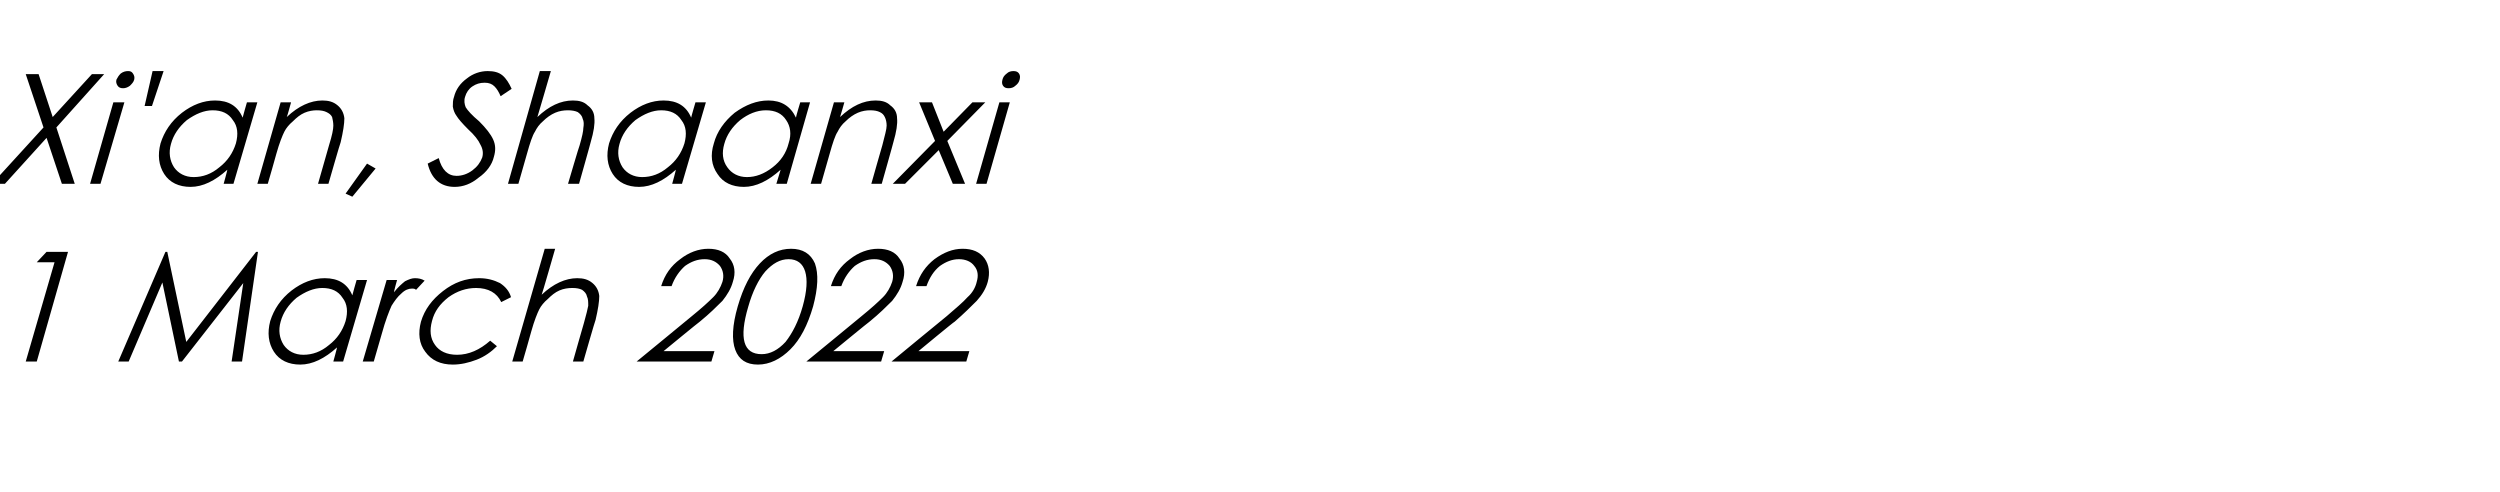 <?xml version="1.0" standalone="no"?><!DOCTYPE svg PUBLIC "-//W3C//DTD SVG 1.1//EN" "http://www.w3.org/Graphics/SVG/1.1/DTD/svg11.dtd"><svg xmlns="http://www.w3.org/2000/svg" version="1.1" width="408px" height="80.3px" viewBox="0 -10 408 80.3" style="top:-10px">  <desc>Xi'an, Shaanxi 1 March 2022</desc>  <defs/>  <g id="Polygon138247">    <path d="M 7.6 31.1 L 11.1 31.1 L 6 49 L 4.2 49 L 8.9 32.8 L 6 32.8 L 7.6 31.1 Z M 19.3 49 L 27 31.1 L 27.3 31.1 L 30.4 45.8 L 41.8 31.1 L 42.1 31.1 L 39.5 49 L 37.8 49 L 39.7 36.2 L 29.7 49 L 29.2 49 L 26.5 36.1 L 21 49 L 19.3 49 Z M 59.9 35.7 L 56 49 L 54.4 49 C 54.4 49 55.03 46.73 55 46.7 C 53 48.5 51 49.5 49 49.5 C 47.1 49.5 45.6 48.8 44.7 47.4 C 43.8 46 43.6 44.3 44.1 42.4 C 44.7 40.5 45.8 38.8 47.6 37.4 C 49.3 36.1 51.1 35.4 53 35.4 C 55.2 35.4 56.7 36.3 57.5 38.2 C 57.49 38.15 58.2 35.7 58.2 35.7 L 59.9 35.7 Z M 56.4 42.4 C 56.8 40.9 56.7 39.6 55.9 38.6 C 55.2 37.5 54.1 37 52.6 37 C 51.2 37 49.8 37.6 48.4 38.6 C 47.1 39.7 46.2 41 45.8 42.5 C 45.4 43.9 45.6 45.2 46.3 46.3 C 47 47.3 48.1 47.9 49.5 47.9 C 51 47.9 52.4 47.4 53.7 46.3 C 55 45.3 55.9 44 56.4 42.4 Z M 63.1 35.7 L 64.8 35.7 C 64.8 35.7 64.25 37.65 64.3 37.7 C 64.9 36.9 65.6 36.3 66.1 35.9 C 66.7 35.6 67.2 35.4 67.7 35.4 C 68.3 35.4 68.8 35.5 69.3 35.8 C 69.3 35.8 67.9 37.3 67.9 37.3 C 67.7 37.1 67.5 37.1 67.2 37.1 C 66.7 37.1 66.1 37.3 65.5 37.9 C 64.9 38.4 64.4 39.1 63.9 39.9 C 63.5 40.8 62.9 42.3 62.3 44.5 C 62.29 44.5 61 49 61 49 L 59.2 49 L 63.1 35.7 Z M 83.4 38.5 C 83.4 38.5 81.8 39.3 81.8 39.3 C 81.1 37.8 79.7 37 77.7 37 C 76.1 37 74.6 37.5 73.2 38.5 C 71.8 39.6 70.9 40.8 70.5 42.4 C 70.1 43.9 70.2 45.2 71 46.3 C 71.7 47.3 72.9 47.9 74.6 47.9 C 76.5 47.9 78.3 47.1 80 45.6 C 80 45.6 81.1 46.5 81.1 46.5 C 80.2 47.4 79.1 48.2 77.8 48.7 C 76.5 49.2 75.2 49.5 73.9 49.5 C 71.9 49.5 70.4 48.8 69.4 47.4 C 68.4 46.1 68.2 44.4 68.7 42.5 C 69.3 40.5 70.5 38.9 72.3 37.5 C 74.1 36.1 76 35.4 78.2 35.4 C 79.5 35.4 80.6 35.7 81.6 36.2 C 82.5 36.8 83.1 37.5 83.4 38.5 Z M 88.9 30.6 L 90.6 30.6 C 90.6 30.6 88.45 38.1 88.4 38.1 C 90.3 36.3 92.3 35.4 94.2 35.4 C 95.2 35.4 96 35.6 96.7 36.2 C 97.3 36.7 97.7 37.4 97.8 38.3 C 97.8 39.2 97.6 40.5 97.2 42.2 C 97.16 42.18 95.2 49 95.2 49 L 93.5 49 C 93.5 49 95.29 42.68 95.3 42.7 C 95.7 41.3 95.9 40.4 96 39.9 C 96 39.3 96 38.8 95.8 38.4 C 95.7 37.9 95.4 37.6 95 37.3 C 94.6 37.1 94.1 37 93.4 37 C 92.7 37 92 37.1 91.3 37.4 C 90.6 37.7 90 38.2 89.4 38.8 C 88.8 39.3 88.3 39.9 88 40.5 C 87.7 41.1 87.2 42.3 86.7 44.1 C 86.72 44.13 85.3 49 85.3 49 L 83.6 49 L 88.9 30.6 Z M 109.6 36.7 C 109.6 36.7 107.9 36.7 107.9 36.7 C 108.5 34.8 109.5 33.4 111 32.3 C 112.4 31.2 114 30.6 115.6 30.6 C 117.2 30.6 118.4 31.1 119.1 32.2 C 119.9 33.2 120.1 34.5 119.6 36 C 119.3 37.1 118.7 38.1 117.9 39.1 C 117 40 115.8 41.2 114.2 42.5 C 114.2 42.45 108.3 47.3 108.3 47.3 L 116.6 47.3 L 116.1 49 L 103.9 49 C 103.9 49 112.92 41.6 112.9 41.6 C 114.5 40.3 115.6 39.3 116.4 38.5 C 117.1 37.8 117.6 36.9 117.9 36 C 118.2 35 118 34.1 117.5 33.4 C 116.9 32.7 116.1 32.3 115 32.3 C 113.8 32.3 112.8 32.7 111.8 33.4 C 110.9 34.2 110.1 35.3 109.6 36.7 Z M 123.7 49.5 C 121.8 49.5 120.6 48.7 120 47.1 C 119.4 45.5 119.5 43.1 120.4 40 C 121.3 36.9 122.5 34.6 124 33 C 125.5 31.4 127.2 30.6 129.1 30.6 C 131 30.6 132.3 31.4 133 33 C 133.6 34.7 133.5 37 132.7 40 C 131.8 43.1 130.6 45.4 129 47 C 127.4 48.6 125.6 49.5 123.7 49.5 Z M 128.7 32.3 C 127.3 32.3 126.1 33 124.9 34.3 C 123.8 35.6 122.8 37.6 122.1 40.1 C 120.6 45.2 121.3 47.8 124.3 47.8 C 125.7 47.8 127 47.1 128.2 45.8 C 129.3 44.4 130.3 42.5 131 40 C 131.7 37.5 131.8 35.6 131.4 34.3 C 131 33 130.1 32.3 128.7 32.3 Z M 137.3 36.7 C 137.3 36.7 135.6 36.7 135.6 36.7 C 136.2 34.8 137.2 33.4 138.7 32.3 C 140.1 31.2 141.7 30.6 143.3 30.6 C 144.9 30.6 146.1 31.1 146.8 32.2 C 147.6 33.2 147.8 34.5 147.3 36 C 147 37.1 146.4 38.1 145.6 39.1 C 144.7 40 143.5 41.2 141.9 42.5 C 141.9 42.45 136 47.3 136 47.3 L 144.3 47.3 L 143.8 49 L 131.6 49 C 131.6 49 140.62 41.6 140.6 41.6 C 142.2 40.3 143.3 39.3 144.1 38.5 C 144.8 37.8 145.3 36.9 145.6 36 C 145.9 35 145.7 34.1 145.2 33.4 C 144.6 32.7 143.8 32.3 142.7 32.3 C 141.5 32.3 140.5 32.7 139.5 33.4 C 138.6 34.2 137.8 35.3 137.3 36.7 Z M 151.2 36.7 C 151.2 36.7 149.5 36.7 149.5 36.7 C 150.1 34.8 151.1 33.4 152.5 32.3 C 154 31.2 155.5 30.6 157.1 30.6 C 158.7 30.6 159.9 31.1 160.7 32.2 C 161.4 33.2 161.6 34.5 161.2 36 C 160.9 37.1 160.3 38.1 159.4 39.1 C 158.5 40 157.3 41.2 155.8 42.5 C 155.75 42.45 149.9 47.3 149.9 47.3 L 158.2 47.3 L 157.7 49 L 145.5 49 C 145.5 49 154.47 41.6 154.5 41.6 C 156 40.3 157.2 39.3 157.9 38.5 C 158.7 37.8 159.2 36.9 159.4 36 C 159.7 35 159.6 34.1 159 33.4 C 158.5 32.7 157.6 32.3 156.5 32.3 C 155.4 32.3 154.4 32.7 153.4 33.4 C 152.4 34.2 151.7 35.3 151.2 36.7 Z " stroke="none" fill="#000"/>  </g>  <g id="Polygon138246">    <path d="M 4.2 2.1 L 6.3 2.1 L 8.6 9.1 L 15 2.1 L 17 2.1 L 9.2 10.8 L 12.2 20 L 10.1 20 L 7.6 12.5 L 0.8 20 L -1.3 20 L 7.1 10.8 L 4.2 2.1 Z M 19 3 C 19.2 2.6 19.4 2.3 19.7 2 C 20.1 1.7 20.5 1.6 20.9 1.6 C 21.3 1.6 21.5 1.7 21.7 2 C 21.9 2.3 22 2.6 21.9 3 C 21.8 3.4 21.5 3.7 21.2 4 C 20.8 4.3 20.4 4.4 20.1 4.4 C 19.7 4.4 19.4 4.3 19.2 4 C 19 3.7 18.9 3.4 19 3 Z M 18.5 6.7 L 20.3 6.7 L 16.4 20 L 14.7 20 L 18.5 6.7 Z M 24.8 7.3 L 23.6 7.3 L 24.9 1.6 L 26.7 1.6 L 24.8 7.3 Z M 42 6.7 L 38.1 20 L 36.5 20 C 36.5 20 37.13 17.73 37.1 17.7 C 35.1 19.5 33.1 20.5 31.1 20.5 C 29.2 20.5 27.7 19.8 26.8 18.4 C 25.9 17 25.7 15.3 26.2 13.4 C 26.8 11.5 27.9 9.8 29.7 8.4 C 31.4 7.1 33.2 6.4 35.1 6.4 C 37.3 6.4 38.8 7.3 39.6 9.2 C 39.59 9.15 40.3 6.7 40.3 6.7 L 42 6.7 Z M 38.5 13.4 C 38.9 11.9 38.8 10.6 38 9.6 C 37.3 8.5 36.2 8 34.7 8 C 33.3 8 31.9 8.6 30.5 9.6 C 29.2 10.7 28.3 12 27.9 13.5 C 27.5 14.9 27.7 16.2 28.4 17.3 C 29.1 18.3 30.2 18.9 31.6 18.9 C 33.1 18.9 34.5 18.4 35.8 17.3 C 37.1 16.3 38 15 38.5 13.4 Z M 45.8 6.7 L 47.5 6.7 C 47.5 6.7 46.85 9.1 46.8 9.1 C 48.7 7.3 50.7 6.4 52.6 6.4 C 53.6 6.4 54.4 6.6 55.1 7.2 C 55.7 7.7 56.1 8.4 56.2 9.3 C 56.2 10.2 56 11.5 55.6 13.2 C 55.56 13.18 53.6 20 53.6 20 L 51.9 20 C 51.9 20 53.71 13.68 53.7 13.7 C 54.2 12.1 54.4 11.1 54.4 10.5 C 54.4 10 54.3 9.5 54.2 9.1 C 54 8.7 53.7 8.5 53.3 8.3 C 52.9 8.1 52.4 8 51.7 8 C 51.1 8 50.4 8.1 49.7 8.4 C 49 8.7 48.4 9.2 47.8 9.8 C 47.2 10.3 46.7 10.9 46.4 11.5 C 46.1 12.1 45.6 13.3 45.1 15.1 C 45.12 15.13 43.7 20 43.7 20 L 42 20 L 45.8 6.7 Z M 59.9 16.7 L 61.3 17.5 L 57.5 22.1 L 56.4 21.6 L 59.9 16.7 Z M 74.2 20.5 C 71.9 20.5 70.4 19.2 69.8 16.7 C 69.8 16.7 71.6 15.8 71.6 15.8 C 72.1 17.7 73.1 18.7 74.5 18.7 C 75.4 18.7 76.3 18.4 77.1 17.8 C 77.9 17.2 78.4 16.5 78.7 15.7 C 78.9 15 78.8 14.3 78.4 13.6 C 78.1 12.9 77.4 12 76.4 11.1 C 75.4 10.1 74.8 9.4 74.5 8.9 C 74.2 8.5 74 8 73.9 7.4 C 73.9 6.9 73.9 6.3 74.1 5.8 C 74.4 4.6 75.1 3.6 76.2 2.8 C 77.2 2 78.4 1.6 79.6 1.6 C 80.6 1.6 81.4 1.8 82 2.3 C 82.6 2.8 83.1 3.6 83.5 4.5 C 83.5 4.5 81.7 5.7 81.7 5.7 C 81.4 5 81.1 4.5 80.7 4.1 C 80.3 3.7 79.8 3.5 79.1 3.5 C 78.3 3.5 77.7 3.7 77.1 4.1 C 76.5 4.5 76.1 5.1 75.9 5.8 C 75.7 6.4 75.8 7 76 7.5 C 76.3 8 77 8.8 78.2 9.8 C 79.3 10.9 80.1 11.9 80.5 12.8 C 80.9 13.7 80.9 14.6 80.6 15.6 C 80.3 16.9 79.4 18.1 78.1 19 C 76.9 20 75.6 20.5 74.2 20.5 C 74.2 20.5 74.2 20.5 74.2 20.5 Z M 88.1 1.6 L 89.9 1.6 C 89.9 1.6 87.72 9.1 87.7 9.1 C 89.6 7.3 91.5 6.4 93.5 6.4 C 94.5 6.4 95.3 6.6 95.9 7.2 C 96.6 7.7 97 8.4 97 9.3 C 97.1 10.2 96.9 11.5 96.4 13.2 C 96.43 13.18 94.5 20 94.5 20 L 92.7 20 C 92.7 20 94.56 13.68 94.6 13.7 C 95 12.3 95.2 11.4 95.2 10.9 C 95.3 10.3 95.3 9.8 95.1 9.4 C 95 8.9 94.7 8.6 94.3 8.3 C 93.9 8.1 93.3 8 92.7 8 C 92 8 91.3 8.1 90.6 8.4 C 89.9 8.7 89.2 9.2 88.6 9.8 C 88 10.3 87.6 10.9 87.3 11.5 C 86.9 12.1 86.5 13.3 86 15.1 C 86 15.13 84.6 20 84.6 20 L 82.9 20 L 88.1 1.6 Z M 115.2 6.7 L 111.3 20 L 109.7 20 C 109.7 20 110.33 17.73 110.3 17.7 C 108.3 19.5 106.3 20.5 104.3 20.5 C 102.4 20.5 100.9 19.8 100 18.4 C 99.1 17 98.9 15.3 99.4 13.4 C 100 11.5 101.1 9.8 102.9 8.4 C 104.6 7.1 106.4 6.4 108.3 6.4 C 110.5 6.4 112 7.3 112.8 9.2 C 112.78 9.15 113.5 6.7 113.5 6.7 L 115.2 6.7 Z M 111.7 13.4 C 112.1 11.9 112 10.6 111.2 9.6 C 110.5 8.5 109.4 8 107.9 8 C 106.5 8 105.1 8.6 103.7 9.6 C 102.4 10.7 101.5 12 101.1 13.5 C 100.7 14.9 100.9 16.2 101.6 17.3 C 102.3 18.3 103.4 18.9 104.8 18.9 C 106.3 18.9 107.7 18.4 109 17.3 C 110.3 16.3 111.2 15 111.7 13.4 Z M 132.2 6.7 L 128.4 20 L 126.7 20 C 126.7 20 127.4 17.73 127.4 17.7 C 125.4 19.5 123.4 20.5 121.4 20.5 C 119.5 20.5 118 19.8 117.1 18.4 C 116.1 17 115.9 15.3 116.5 13.4 C 117 11.5 118.2 9.8 119.9 8.4 C 121.7 7.1 123.5 6.4 125.4 6.4 C 127.5 6.4 129 7.3 129.9 9.2 C 129.86 9.15 130.6 6.7 130.6 6.7 L 132.2 6.7 Z M 128.7 13.4 C 129.2 11.9 129 10.6 128.3 9.6 C 127.6 8.5 126.5 8 125 8 C 123.5 8 122.1 8.6 120.8 9.6 C 119.5 10.7 118.6 12 118.2 13.5 C 117.8 14.9 117.9 16.2 118.7 17.3 C 119.4 18.3 120.5 18.9 121.9 18.9 C 123.3 18.9 124.7 18.4 126.1 17.3 C 127.4 16.3 128.3 15 128.7 13.4 Z M 136.1 6.7 L 137.8 6.7 C 137.8 6.7 137.12 9.1 137.1 9.1 C 139 7.3 140.9 6.4 142.9 6.4 C 143.9 6.4 144.7 6.6 145.3 7.2 C 146 7.7 146.4 8.4 146.4 9.3 C 146.5 10.2 146.3 11.5 145.8 13.2 C 145.83 13.18 143.9 20 143.9 20 L 142.2 20 C 142.2 20 143.99 13.68 144 13.7 C 144.4 12.1 144.7 11.1 144.7 10.5 C 144.7 10 144.6 9.5 144.4 9.1 C 144.2 8.7 144 8.5 143.6 8.3 C 143.2 8.1 142.7 8 142 8 C 141.4 8 140.7 8.1 140 8.4 C 139.3 8.7 138.6 9.2 138 9.8 C 137.4 10.3 137 10.9 136.7 11.5 C 136.3 12.1 135.9 13.3 135.4 15.1 C 135.4 15.13 134 20 134 20 L 132.3 20 L 136.1 6.7 Z M 153.2 14.5 L 147.7 20 L 145.7 20 L 152.6 13 L 150 6.7 L 152.1 6.7 L 154 11.5 L 158.7 6.7 L 160.8 6.7 L 154.6 13 L 157.5 20 L 155.5 20 L 153.2 14.5 Z M 163.6 3 C 163.7 2.6 163.9 2.3 164.3 2 C 164.6 1.7 165 1.6 165.4 1.6 C 165.8 1.6 166.1 1.7 166.3 2 C 166.5 2.3 166.5 2.6 166.4 3 C 166.3 3.4 166.1 3.7 165.7 4 C 165.4 4.3 165 4.4 164.6 4.4 C 164.2 4.4 163.9 4.3 163.7 4 C 163.5 3.7 163.5 3.4 163.6 3 Z M 163.1 6.7 L 164.8 6.7 L 161 20 L 159.3 20 L 163.1 6.7 Z " stroke="none" fill="#000"/>  </g></svg>
